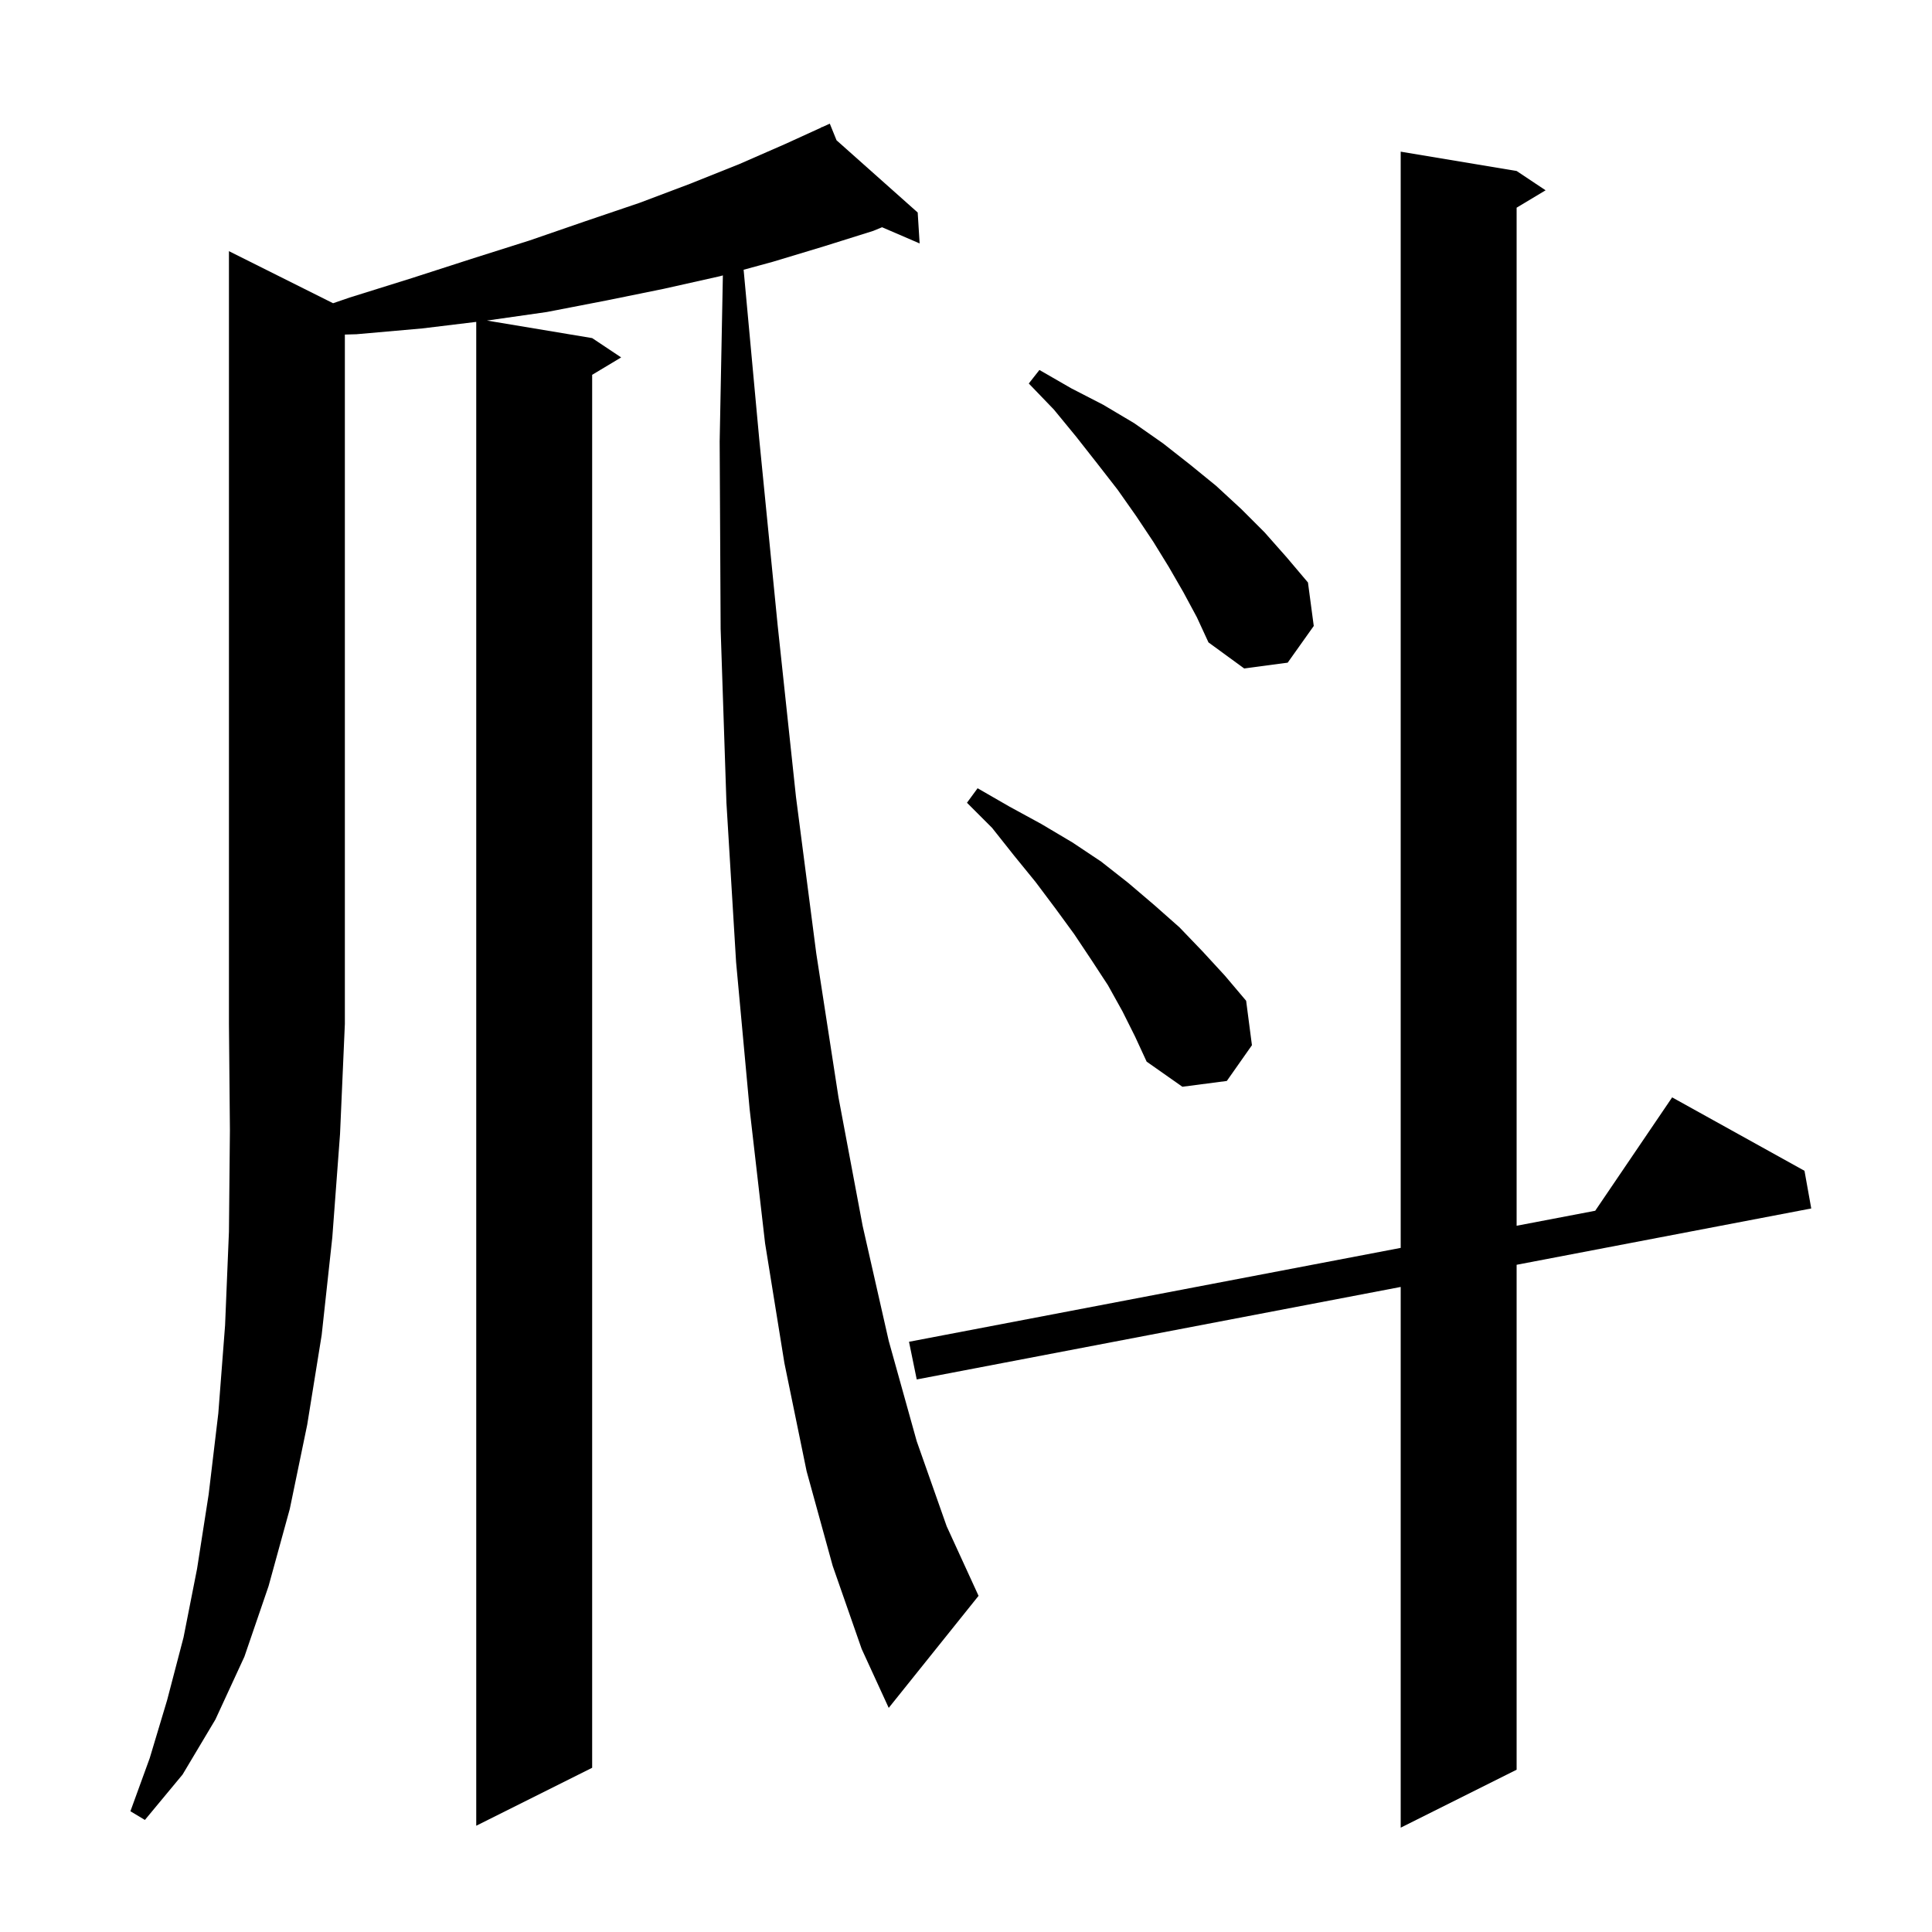 <svg xmlns="http://www.w3.org/2000/svg" xmlns:xlink="http://www.w3.org/1999/xlink" version="1.1" baseProfile="full" viewBox="0 0 200 200" width="200" height="200"><g fill="currentColor"><path d="M 157.0 17.7 L 160.0 19.7 L 157.0 21.5 L 157.0 126.89 L 165.136 125.337 L 173.1 113.6 L 186.8 121.2 L 187.5 125.1 L 157.0 130.93 L 157.0 183.2 L 145.0 189.2 L 145.0 133.224 L 94.9 142.8 L 94.1 138.9 L 145.0 129.181 L 145.0 15.7 Z M 34.481 31.39 L 36.2 30.8 L 42.6 28.8 L 48.8 26.8 L 54.8 24.9 L 60.6 22.9 L 66.2 21.0 L 71.5 19.0 L 76.5 17.0 L 81.3 14.9 L 85.045 13.19 L 85.0 13.1 L 85.082 13.173 L 85.9 12.8 L 86.598 14.522 L 95.0 22.0 L 95.2 25.2 L 91.31 23.524 L 90.4 23.9 L 85.3 25.5 L 80.0 27.1 L 76.979 27.924 L 78.6 45.5 L 80.5 64.7 L 82.4 82.5 L 84.5 98.7 L 86.8 113.6 L 89.3 126.9 L 92.0 138.8 L 94.9 149.2 L 98.0 158.0 L 101.3 165.2 L 92.0 176.8 L 89.2 170.7 L 86.2 162.1 L 83.5 152.3 L 81.2 141.1 L 79.2 128.7 L 77.6 114.8 L 76.2 99.6 L 75.2 83.1 L 74.6 65.1 L 74.5 45.7 L 74.832 28.509 L 74.5 28.6 L 68.7 29.9 L 62.8 31.1 L 56.6 32.3 L 50.408 33.185 L 61.3 35.0 L 64.3 37.0 L 61.3 38.8 L 61.3 183.0 L 49.3 189.0 L 49.3 33.321 L 43.7 34.0 L 36.9 34.6 L 35.7 34.634 L 35.7 106.0 L 35.2 117.4 L 34.4 128.1 L 33.3 138.2 L 31.8 147.5 L 30.0 156.2 L 27.8 164.2 L 25.3 171.5 L 22.3 178.0 L 18.9 183.7 L 15.0 188.4 L 13.5 187.5 L 15.5 182.0 L 17.3 176.0 L 19.0 169.5 L 20.4 162.4 L 21.6 154.7 L 22.6 146.3 L 23.3 137.2 L 23.7 127.5 L 23.8 117.0 L 23.7 106.0 L 23.7 26.0 Z M 116.2 104.7 L 114.7 102.0 L 113.0 99.4 L 111.2 96.7 L 109.3 94.1 L 107.2 91.3 L 105.0 88.6 L 102.7 85.7 L 100.1 83.1 L 101.2 81.6 L 104.5 83.5 L 107.8 85.3 L 111.0 87.2 L 114.0 89.2 L 116.8 91.4 L 119.5 93.7 L 122.1 96.0 L 124.5 98.5 L 126.8 101.0 L 129.0 103.6 L 129.6 108.2 L 127.0 111.9 L 122.4 112.5 L 118.7 109.9 L 117.5 107.3 Z M 122.5 61.3 L 121.0 58.7 L 119.4 56.1 L 117.6 53.4 L 115.7 50.7 L 113.6 48.0 L 111.4 45.2 L 109.1 42.4 L 106.5 39.7 L 107.6 38.3 L 110.9 40.2 L 114.2 41.9 L 117.4 43.8 L 120.4 45.9 L 123.2 48.1 L 125.9 50.3 L 128.5 52.7 L 130.9 55.1 L 133.2 57.7 L 135.4 60.3 L 136.0 64.8 L 133.3 68.6 L 128.8 69.2 L 125.1 66.5 L 123.9 63.9 Z "/></g></svg>